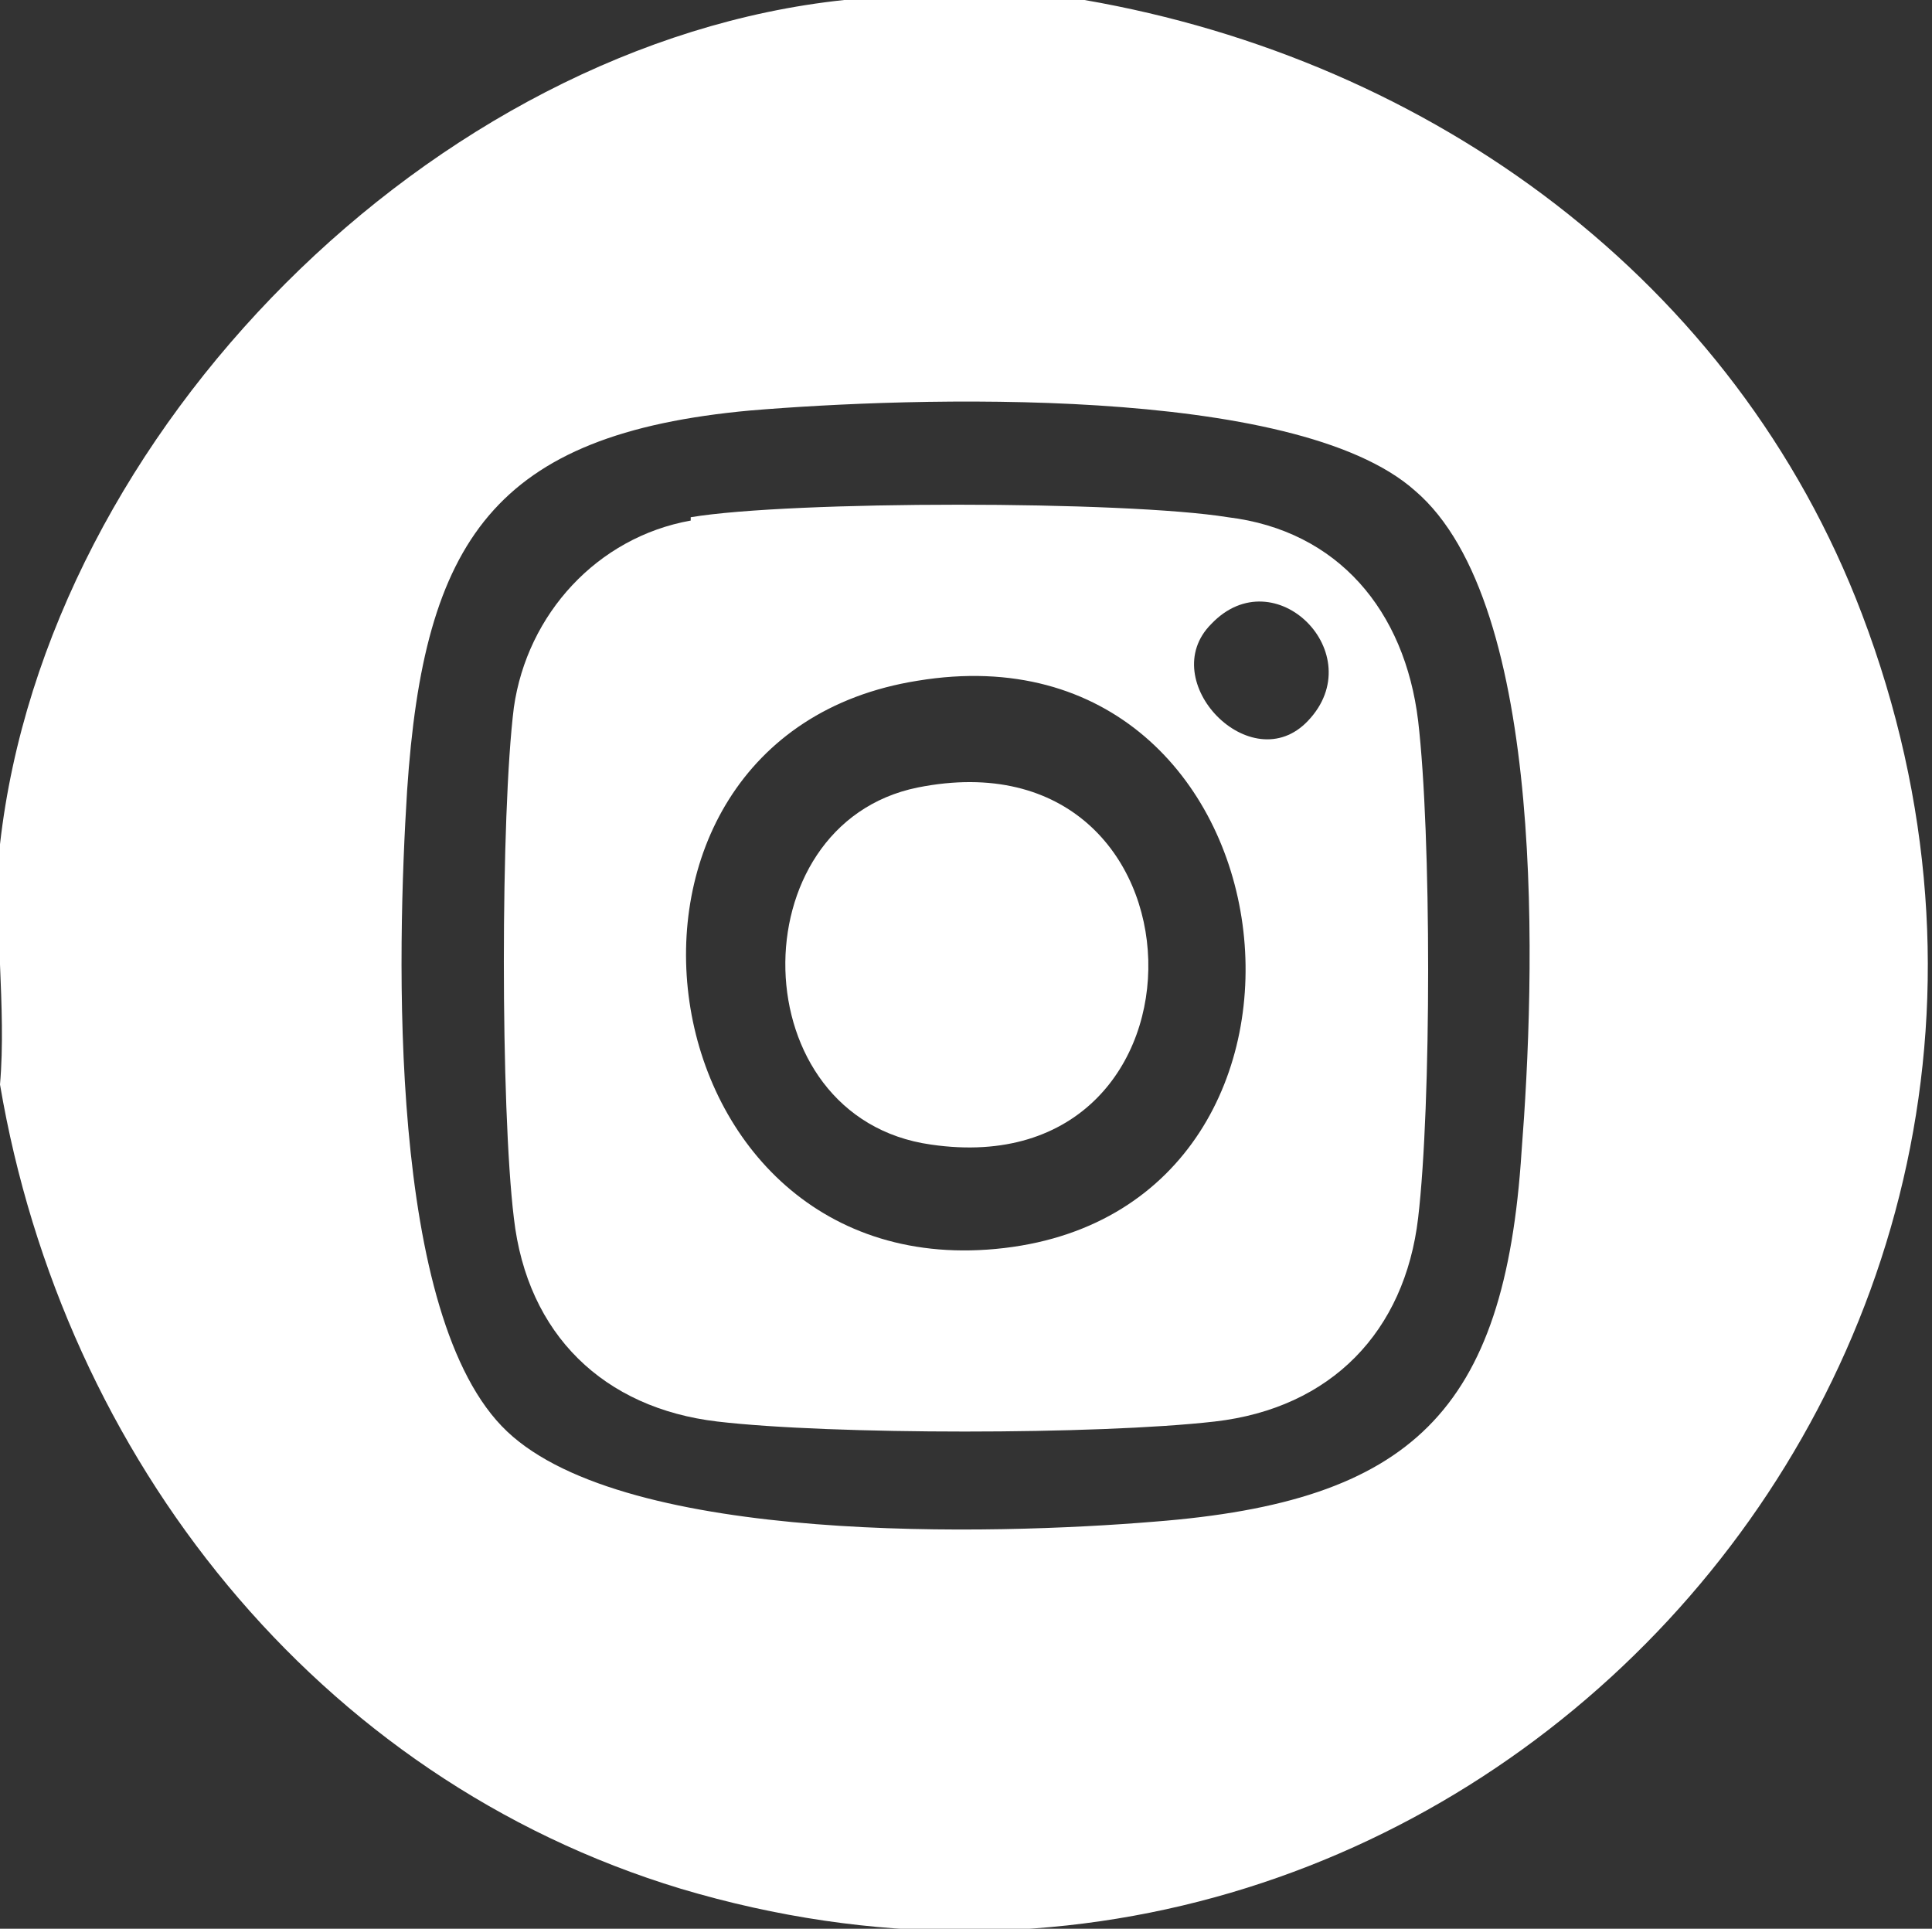 <svg xmlns="http://www.w3.org/2000/svg" id="Layer_2" data-name="Layer 2" viewBox="0 0 5.79 5.78"><rect x="0" y="0" width="5.79" height="5.78" fill="#333333" stroke="none"/><defs><style>      .cls-1 {        fill: #fff;      }    </style></defs><g id="Layer_1-2" data-name="Layer 1"><g id="ugWlGs.tif"><g><path class="cls-1" d="M3.25,0c1.04.18,1.95.84,2.33,1.84.86,2.26-1.23,4.51-3.54,3.82C.95,5.33.19,4.37,0,3.25c.02-.23-.02-.49,0-.72C.14,1.29,1.3.13,2.53,0h.72ZM2.25,1.23c-.77.07-.98.39-1.03,1.14-.03.48-.06,1.58.3,1.92s1.46.31,1.94.27c.77-.06,1.05-.33,1.1-1.11.04-.51.08-1.64-.32-1.98-.36-.32-1.51-.28-1.99-.24Z"></path><path class="cls-1" d="M2.07,1.55c.3-.05,1.3-.05,1.61,0,.33.04.53.28.57.61.04.34.04,1.15,0,1.49s-.26.57-.61.61-1.15.04-1.49,0-.57-.26-.61-.61c-.04-.33-.04-1.21,0-1.53.04-.28.25-.51.53-.56ZM3.92,2.16c.19-.2-.1-.49-.29-.29-.17.17.12.47.29.29ZM2.75,2.04c-1.07.17-.84,1.83.26,1.7s.89-1.89-.26-1.7Z"></path><path class="cls-1" d="M2.75,2.36c.9-.18.93,1.2.04,1.07-.57-.08-.58-.96-.04-1.07Z"></path></g></g></g></svg>